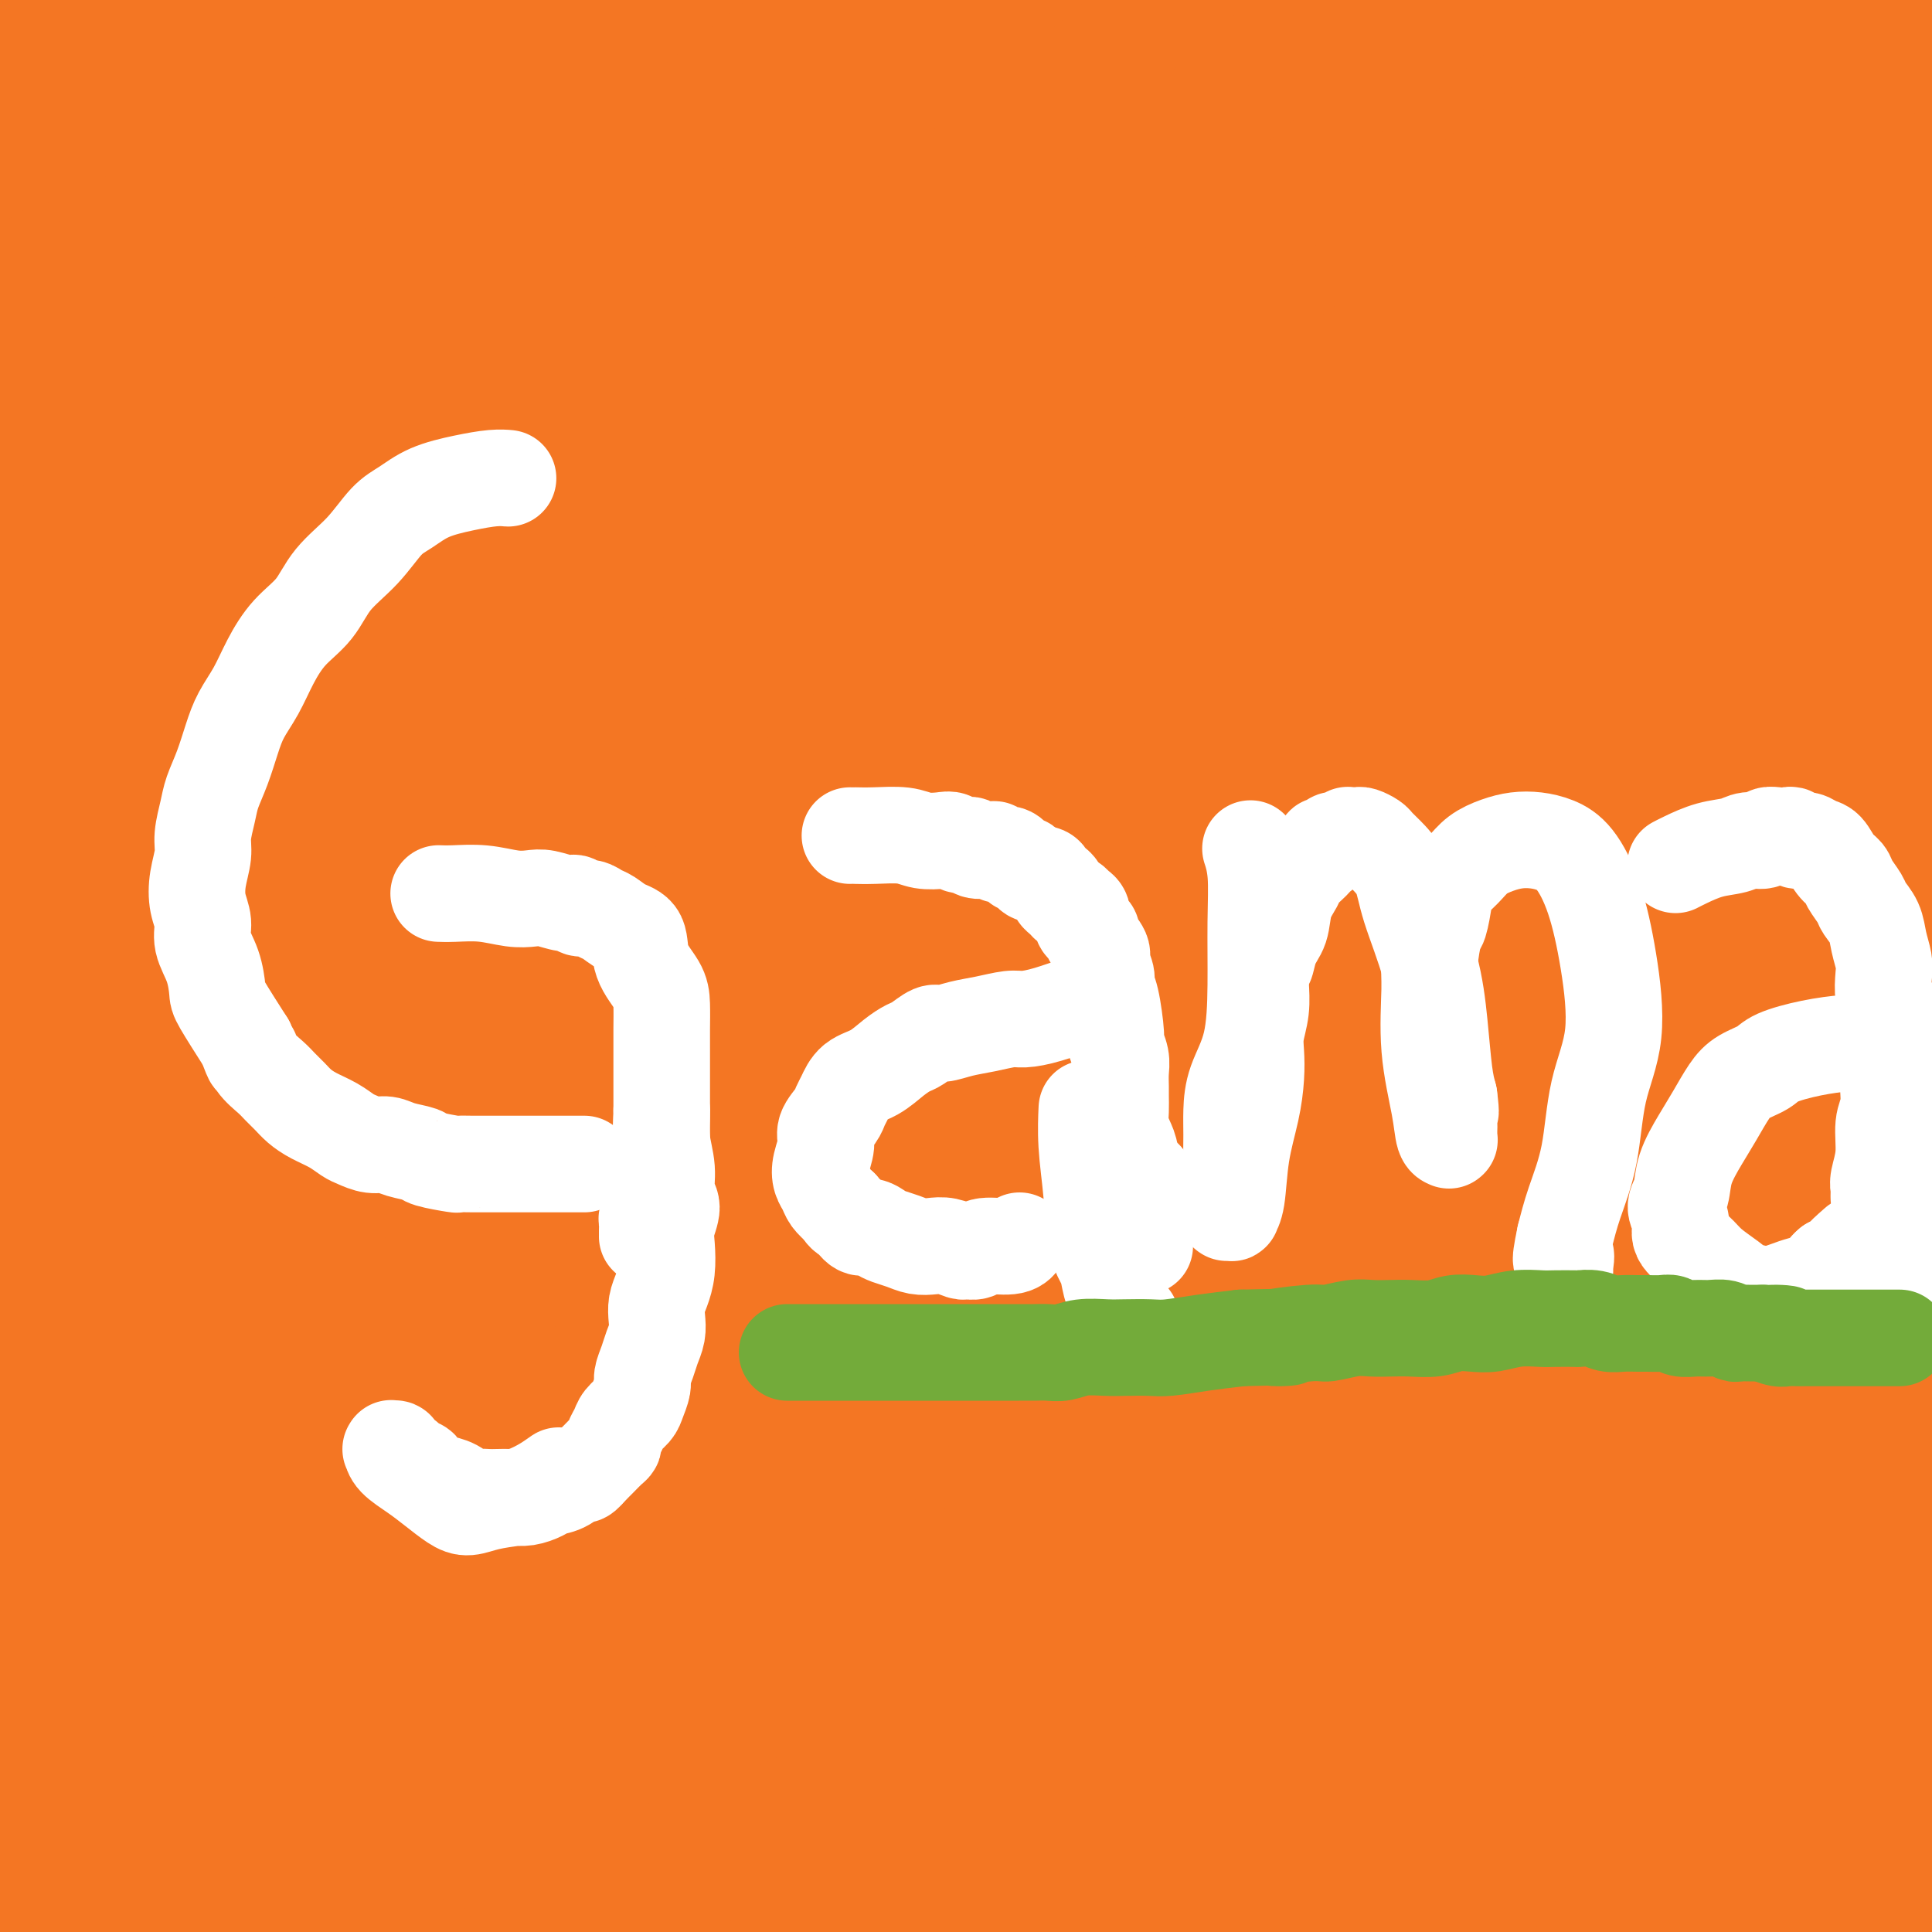<svg viewBox='0 0 400 400' version='1.1' xmlns='http://www.w3.org/2000/svg' xmlns:xlink='http://www.w3.org/1999/xlink'><rect x="0" y="0" width="400" height="400" fill="#333333" stroke="none"/><g fill='none' stroke='#F47623' stroke-width='28' stroke-linecap='round' stroke-linejoin='round'><path d='M103,237c-0.678,0.515 -1.356,1.030 -3,2c-1.644,0.970 -4.253,2.395 -7,4c-2.747,1.605 -5.632,3.389 -7,4c-1.368,0.611 -1.218,0.047 -1,0c0.218,-0.047 0.505,0.422 1,-1c0.495,-1.422 1.198,-4.733 4,-11c2.802,-6.267 7.705,-15.488 14,-27c6.295,-11.512 13.983,-25.313 22,-39c8.017,-13.687 16.362,-27.258 24,-39c7.638,-11.742 14.569,-21.654 20,-30c5.431,-8.346 9.361,-15.126 12,-19c2.639,-3.874 3.988,-4.842 3,-5c-0.988,-0.158 -4.312,0.494 -9,3c-4.688,2.506 -10.741,6.866 -19,14c-8.259,7.134 -18.725,17.043 -29,29c-10.275,11.957 -20.359,25.963 -31,41c-10.641,15.037 -21.839,31.105 -32,47c-10.161,15.895 -19.286,31.616 -27,45c-7.714,13.384 -14.019,24.430 -19,32c-4.981,7.570 -8.639,11.663 -11,14c-2.361,2.337 -3.426,2.917 -3,0c0.426,-2.917 2.343,-9.331 5,-19c2.657,-9.669 6.053,-22.592 12,-38c5.947,-15.408 14.445,-33.300 23,-51c8.555,-17.700 17.168,-35.207 26,-52c8.832,-16.793 17.883,-32.873 26,-47c8.117,-14.127 15.299,-26.302 22,-37c6.701,-10.698 12.919,-19.919 17,-28c4.081,-8.081 6.023,-15.023 7,-19c0.977,-3.977 0.988,-4.988 1,-6'/><path d='M144,4c-0.596,-3.043 -6.086,1.848 -12,7c-5.914,5.152 -12.251,10.565 -21,19c-8.749,8.435 -19.908,19.894 -30,32c-10.092,12.106 -19.116,24.860 -28,37c-8.884,12.140 -17.628,23.666 -25,34c-7.372,10.334 -13.374,19.476 -18,26c-4.626,6.524 -7.878,10.428 -10,13c-2.122,2.572 -3.115,3.810 -3,2c0.115,-1.810 1.336,-6.667 3,-13c1.664,-6.333 3.770,-14.142 8,-25c4.230,-10.858 10.586,-24.765 17,-38c6.414,-13.235 12.888,-25.797 19,-38c6.112,-12.203 11.862,-24.045 17,-34c5.138,-9.955 9.665,-18.021 13,-24c3.335,-5.979 5.479,-9.870 3,-10c-2.479,-0.130 -9.581,3.502 -17,8c-7.419,4.498 -15.155,9.862 -23,17c-7.845,7.138 -15.800,16.049 -23,24c-7.200,7.951 -13.645,14.942 -19,20c-5.355,5.058 -9.618,8.184 -12,10c-2.382,1.816 -2.882,2.322 -3,2c-0.118,-0.322 0.146,-1.471 1,-4c0.854,-2.529 2.299,-6.439 5,-12c2.701,-5.561 6.660,-12.775 11,-20c4.340,-7.225 9.062,-14.461 13,-21c3.938,-6.539 7.091,-12.382 10,-17c2.909,-4.618 5.574,-8.011 7,-10c1.426,-1.989 1.615,-2.574 2,-3c0.385,-0.426 0.967,-0.693 0,0c-0.967,0.693 -3.484,2.347 -6,4'/><path d='M23,-10c-3.411,2.447 -8.938,6.564 -15,11c-6.062,4.436 -12.660,9.190 -17,13c-4.340,3.810 -6.423,6.675 -8,8c-1.577,1.325 -2.649,1.108 -3,1c-0.351,-0.108 0.018,-0.109 0,0c-0.018,0.109 -0.423,0.328 0,-1c0.423,-1.328 1.673,-4.203 4,-8c2.327,-3.797 5.732,-8.518 10,-14c4.268,-5.482 9.398,-11.726 13,-16c3.602,-4.274 5.676,-6.578 7,-8c1.324,-1.422 1.898,-1.962 2,-2c0.102,-0.038 -0.267,0.425 0,0c0.267,-0.425 1.169,-1.739 -1,1c-2.169,2.739 -7.411,9.531 -10,13c-2.589,3.469 -2.525,3.615 -5,8c-2.475,4.385 -7.488,13.011 -11,20c-3.512,6.989 -5.522,12.343 -7,16c-1.478,3.657 -2.424,5.618 -3,7c-0.576,1.382 -0.783,2.186 0,2c0.783,-0.186 2.556,-1.360 6,-3c3.444,-1.640 8.558,-3.745 15,-8c6.442,-4.255 14.213,-10.659 22,-17c7.787,-6.341 15.590,-12.617 23,-19c7.410,-6.383 14.426,-12.872 21,-18c6.574,-5.128 12.707,-8.896 17,-11c4.293,-2.104 6.745,-2.543 8,-3c1.255,-0.457 1.311,-0.932 0,1c-1.311,1.932 -3.991,6.270 -8,12c-4.009,5.730 -9.349,12.850 -16,21c-6.651,8.150 -14.615,17.328 -22,26c-7.385,8.672 -14.193,16.836 -21,25'/><path d='M24,47c-13.790,17.083 -14.764,17.291 -18,21c-3.236,3.709 -8.734,10.920 -12,15c-3.266,4.080 -4.302,5.028 -5,6c-0.698,0.972 -1.060,1.967 -1,2c0.060,0.033 0.541,-0.896 3,-3c2.459,-2.104 6.894,-5.383 14,-11c7.106,-5.617 16.883,-13.570 27,-22c10.117,-8.430 20.576,-17.335 31,-25c10.424,-7.665 20.814,-14.089 30,-20c9.186,-5.911 17.170,-11.310 23,-15c5.830,-3.690 9.507,-5.673 12,-7c2.493,-1.327 3.804,-2.000 4,-2c0.196,-0.000 -0.721,0.673 0,0c0.721,-0.673 3.080,-2.690 -1,1c-4.080,3.690 -14.599,13.089 -20,18c-5.401,4.911 -5.683,5.336 -12,11c-6.317,5.664 -18.669,16.567 -30,27c-11.331,10.433 -21.641,20.397 -32,30c-10.359,9.603 -20.767,18.845 -30,27c-9.233,8.155 -17.292,15.224 -24,20c-6.708,4.776 -12.064,7.260 -15,9c-2.936,1.740 -3.452,2.734 -3,2c0.452,-0.734 1.870,-3.198 5,-8c3.130,-4.802 7.971,-11.942 15,-21c7.029,-9.058 16.248,-20.033 26,-31c9.752,-10.967 20.039,-21.925 30,-32c9.961,-10.075 19.597,-19.266 29,-28c9.403,-8.734 18.572,-17.011 27,-24c8.428,-6.989 16.115,-12.689 22,-17c5.885,-4.311 9.967,-7.232 12,-9c2.033,-1.768 2.016,-2.384 2,-3'/><path d='M133,-42c14.086,-12.041 3.299,-1.645 -3,4c-6.299,5.645 -8.112,6.538 -14,11c-5.888,4.462 -15.852,12.493 -26,21c-10.148,8.507 -20.481,17.491 -31,27c-10.519,9.509 -21.225,19.545 -31,29c-9.775,9.455 -18.618,18.331 -26,26c-7.382,7.669 -13.303,14.133 -17,18c-3.697,3.867 -5.172,5.139 -6,6c-0.828,0.861 -1.011,1.312 0,1c1.011,-0.312 3.215,-1.389 7,-4c3.785,-2.611 9.151,-6.758 19,-14c9.849,-7.242 24.179,-17.580 35,-26c10.821,-8.420 18.131,-14.923 40,-30c21.869,-15.077 58.297,-38.727 78,-51c19.703,-12.273 22.683,-13.168 27,-15c4.317,-1.832 9.973,-4.599 13,-6c3.027,-1.401 3.427,-1.435 2,0c-1.427,1.435 -4.680,4.340 -9,8c-4.320,3.660 -9.708,8.076 -17,14c-7.292,5.924 -16.490,13.355 -25,21c-8.510,7.645 -16.333,15.503 -25,24c-8.667,8.497 -18.178,17.634 -28,28c-9.822,10.366 -19.955,21.961 -30,34c-10.045,12.039 -20.004,24.522 -29,36c-8.996,11.478 -17.031,21.950 -24,31c-6.969,9.050 -12.873,16.676 -16,21c-3.127,4.324 -3.477,5.345 -4,6c-0.523,0.655 -1.218,0.946 0,0c1.218,-0.946 4.348,-3.127 9,-8c4.652,-4.873 10.826,-12.436 17,-20'/><path d='M19,150c8.753,-9.591 17.636,-19.570 28,-31c10.364,-11.430 22.211,-24.311 35,-37c12.789,-12.689 26.522,-25.185 40,-37c13.478,-11.815 26.702,-22.950 40,-33c13.298,-10.050 26.671,-19.016 38,-27c11.329,-7.984 20.614,-14.986 28,-20c7.386,-5.014 12.874,-8.041 16,-10c3.126,-1.959 3.892,-2.851 4,-3c0.108,-0.149 -0.440,0.447 -1,1c-0.560,0.553 -1.131,1.065 -4,4c-2.869,2.935 -8.035,8.294 -16,16c-7.965,7.706 -18.729,17.759 -31,29c-12.271,11.241 -26.051,23.671 -38,34c-11.949,10.329 -22.069,18.559 -42,37c-19.931,18.441 -49.673,47.094 -64,61c-14.327,13.906 -13.238,13.064 -21,22c-7.762,8.936 -24.376,27.650 -37,43c-12.624,15.350 -21.259,27.335 -29,38c-7.741,10.665 -14.589,20.011 -19,26c-4.411,5.989 -6.385,8.623 -7,10c-0.615,1.377 0.130,1.497 3,-2c2.870,-3.497 7.865,-10.611 15,-20c7.135,-9.389 16.410,-21.054 27,-35c10.590,-13.946 22.493,-30.172 36,-46c13.507,-15.828 28.616,-31.256 44,-47c15.384,-15.744 31.042,-31.802 47,-47c15.958,-15.198 32.215,-29.537 48,-43c15.785,-13.463 31.097,-26.052 45,-37c13.903,-10.948 26.397,-20.255 37,-28c10.603,-7.745 19.315,-13.927 25,-18c5.685,-4.073 8.342,-6.036 11,-8'/><path d='M277,-58c11.882,-8.806 5.086,-3.820 1,-1c-4.086,2.820 -5.464,3.474 -9,6c-3.536,2.526 -9.232,6.923 -18,14c-8.768,7.077 -20.610,16.834 -33,28c-12.390,11.166 -25.328,23.739 -40,38c-14.672,14.261 -31.077,30.209 -47,47c-15.923,16.791 -31.363,34.426 -46,52c-14.637,17.574 -28.470,35.086 -41,51c-12.530,15.914 -23.758,30.230 -33,43c-9.242,12.770 -16.498,23.993 -22,32c-5.502,8.007 -9.252,12.796 -12,16c-2.748,3.204 -4.496,4.823 -3,2c1.496,-2.823 6.235,-10.087 9,-15c2.765,-4.913 3.555,-7.476 20,-30c16.445,-22.524 48.546,-65.010 70,-91c21.454,-25.990 32.263,-35.484 47,-49c14.737,-13.516 33.403,-31.055 50,-46c16.597,-14.945 31.123,-27.297 45,-38c13.877,-10.703 27.103,-19.757 38,-26c10.897,-6.243 19.465,-9.675 25,-12c5.535,-2.325 8.037,-3.543 8,-2c-0.037,1.543 -2.614,5.846 -7,12c-4.386,6.154 -10.580,14.160 -20,24c-9.420,9.840 -22.065,21.515 -36,34c-13.935,12.485 -29.161,25.781 -45,40c-15.839,14.219 -32.291,29.363 -49,45c-16.709,15.637 -33.675,31.769 -50,48c-16.325,16.231 -32.011,32.562 -47,49c-14.989,16.438 -29.283,32.982 -41,47c-11.717,14.018 -20.859,25.509 -30,37'/><path d='M-39,297c-14.515,17.497 -15.302,19.239 -17,22c-1.698,2.761 -4.306,6.542 -4,6c0.306,-0.542 3.527,-5.405 9,-12c5.473,-6.595 13.197,-14.921 23,-27c9.803,-12.079 21.686,-27.911 35,-45c13.314,-17.089 28.059,-35.437 44,-54c15.941,-18.563 33.077,-37.343 51,-56c17.923,-18.657 36.634,-37.191 55,-54c18.366,-16.809 36.386,-31.894 53,-46c16.614,-14.106 31.821,-27.232 46,-38c14.179,-10.768 27.329,-19.179 37,-26c9.671,-6.821 15.863,-12.053 21,-16c5.137,-3.947 9.220,-6.608 6,-4c-3.220,2.608 -13.742,10.487 -19,14c-5.258,3.513 -5.254,2.661 -13,9c-7.746,6.339 -23.244,19.871 -39,34c-15.756,14.129 -31.770,28.857 -49,46c-17.230,17.143 -35.677,36.702 -54,57c-18.323,20.298 -36.521,41.337 -54,63c-17.479,21.663 -34.239,43.950 -49,64c-14.761,20.050 -27.523,37.861 -38,53c-10.477,15.139 -18.671,27.605 -24,36c-5.329,8.395 -7.795,12.717 -9,15c-1.205,2.283 -1.148,2.526 2,-1c3.148,-3.526 9.388,-10.820 18,-21c8.612,-10.180 19.595,-23.245 32,-39c12.405,-15.755 26.230,-34.200 41,-53c14.770,-18.800 30.485,-37.957 47,-57c16.515,-19.043 33.831,-37.973 51,-56c17.169,-18.027 34.191,-35.151 50,-50c15.809,-14.849 30.404,-27.425 45,-40'/><path d='M258,21c13.494,-11.923 24.729,-21.731 34,-30c9.271,-8.269 16.576,-15.000 21,-19c4.424,-4.000 5.965,-5.269 6,-5c0.035,0.269 -1.437,2.074 -6,6c-4.563,3.926 -12.218,9.971 -23,19c-10.782,9.029 -24.691,21.041 -40,35c-15.309,13.959 -32.018,29.864 -50,48c-17.982,18.136 -37.235,38.503 -57,60c-19.765,21.497 -40.041,44.123 -59,67c-18.959,22.877 -36.602,46.004 -53,68c-16.398,21.996 -31.551,42.859 -44,61c-12.449,18.141 -22.193,33.559 -30,46c-7.807,12.441 -13.676,21.904 -15,25c-1.324,3.096 1.899,-0.175 4,-2c2.101,-1.825 3.081,-2.205 8,-9c4.919,-6.795 13.778,-20.007 24,-35c10.222,-14.993 21.806,-31.767 35,-50c13.194,-18.233 27.998,-37.924 44,-58c16.002,-20.076 33.200,-40.535 51,-61c17.800,-20.465 36.200,-40.935 55,-60c18.800,-19.065 37.999,-36.724 56,-53c18.001,-16.276 34.803,-31.170 50,-44c15.197,-12.830 28.790,-23.597 41,-33c12.210,-9.403 23.038,-17.443 32,-24c8.962,-6.557 16.058,-11.632 21,-15c4.942,-3.368 7.730,-5.029 10,-6c2.270,-0.971 4.023,-1.252 3,0c-1.023,1.252 -4.821,4.037 -10,8c-5.179,3.963 -11.741,9.106 -21,16c-9.259,6.894 -21.217,15.541 -34,25c-12.783,9.459 -26.392,19.729 -40,30'/><path d='M271,31c-23.778,18.334 -30.723,24.670 -43,35c-12.277,10.330 -29.887,24.654 -46,39c-16.113,14.346 -30.729,28.714 -46,44c-15.271,15.286 -31.198,31.489 -46,48c-14.802,16.511 -28.480,33.329 -41,50c-12.520,16.671 -23.881,33.194 -33,48c-9.119,14.806 -15.996,27.895 -22,39c-6.004,11.105 -11.137,20.225 -14,26c-2.863,5.775 -3.458,8.205 -3,9c0.458,0.795 1.970,-0.045 5,-3c3.030,-2.955 7.579,-8.026 16,-18c8.421,-9.974 20.714,-24.851 29,-36c8.286,-11.149 12.564,-18.571 34,-47c21.436,-28.429 60.031,-77.864 84,-107c23.969,-29.136 33.313,-37.971 46,-51c12.687,-13.029 28.718,-30.252 43,-45c14.282,-14.748 26.817,-27.020 38,-38c11.183,-10.980 21.016,-20.668 30,-29c8.984,-8.332 17.121,-15.308 24,-21c6.879,-5.692 12.501,-10.101 16,-13c3.499,-2.899 4.875,-4.287 6,-5c1.125,-0.713 1.998,-0.752 1,1c-0.998,1.752 -3.866,5.294 -9,11c-5.134,5.706 -12.532,13.576 -23,24c-10.468,10.424 -24.005,23.401 -39,38c-14.995,14.599 -31.449,30.821 -50,49c-18.551,18.179 -39.199,38.316 -60,60c-20.801,21.684 -41.754,44.915 -62,68c-20.246,23.085 -39.785,46.024 -57,67c-17.215,20.976 -32.108,39.988 -47,59'/><path d='M2,333c-23.082,28.608 -28.787,37.127 -36,47c-7.213,9.873 -15.935,21.100 -21,28c-5.065,6.900 -6.474,9.471 -6,9c0.474,-0.471 2.832,-3.986 7,-10c4.168,-6.014 10.146,-14.527 18,-26c7.854,-11.473 17.583,-25.906 29,-42c11.417,-16.094 24.521,-33.848 39,-52c14.479,-18.152 30.333,-36.703 47,-55c16.667,-18.297 34.145,-36.342 52,-54c17.855,-17.658 36.086,-34.931 54,-51c17.914,-16.069 35.513,-30.936 52,-45c16.487,-14.064 31.864,-27.326 45,-38c13.136,-10.674 24.033,-18.760 36,-29c11.967,-10.240 25.006,-22.634 31,-28c5.994,-5.366 4.943,-3.704 5,-4c0.057,-0.296 1.221,-2.549 1,-3c-0.221,-0.451 -1.829,0.902 -5,3c-3.171,2.098 -7.906,4.941 -16,10c-8.094,5.059 -19.545,12.332 -31,21c-11.455,8.668 -22.912,18.730 -36,30c-13.088,11.270 -27.807,23.747 -43,38c-15.193,14.253 -30.861,30.284 -47,47c-16.139,16.716 -32.750,34.119 -49,52c-16.250,17.881 -32.139,36.240 -47,54c-14.861,17.760 -28.693,34.922 -41,50c-12.307,15.078 -23.091,28.071 -32,39c-8.909,10.929 -15.945,19.793 -21,26c-5.055,6.207 -8.128,9.756 -10,11c-1.872,1.244 -2.542,0.181 -1,-3c1.542,-3.181 5.298,-8.480 11,-17c5.702,-8.520 13.351,-20.260 21,-32'/><path d='M8,309c10.326,-15.157 20.640,-27.048 33,-41c12.360,-13.952 26.766,-29.965 42,-46c15.234,-16.035 31.298,-32.091 48,-48c16.702,-15.909 34.043,-31.672 52,-47c17.957,-15.328 36.529,-30.222 54,-44c17.471,-13.778 33.841,-26.441 49,-38c15.159,-11.559 29.105,-22.013 41,-31c11.895,-8.987 21.737,-16.508 30,-23c8.263,-6.492 14.947,-11.956 19,-15c4.053,-3.044 5.476,-3.669 6,-4c0.524,-0.331 0.147,-0.368 -3,2c-3.147,2.368 -9.066,7.140 -15,11c-5.934,3.860 -11.883,6.807 -30,22c-18.117,15.193 -48.403,42.631 -63,56c-14.597,13.369 -13.504,12.667 -24,23c-10.496,10.333 -32.579,31.699 -52,52c-19.421,20.301 -36.180,39.537 -53,59c-16.820,19.463 -33.702,39.154 -49,58c-15.298,18.846 -29.014,36.848 -41,53c-11.986,16.152 -22.243,30.453 -31,42c-8.757,11.547 -16.013,20.341 -21,26c-4.987,5.659 -7.706,8.183 -9,8c-1.294,-0.183 -1.164,-3.075 1,-9c2.164,-5.925 6.363,-14.885 13,-27c6.637,-12.115 15.711,-27.386 26,-43c10.289,-15.614 21.794,-31.572 35,-48c13.206,-16.428 28.113,-33.325 44,-50c15.887,-16.675 32.753,-33.130 50,-49c17.247,-15.870 34.874,-31.157 53,-46c18.126,-14.843 36.750,-29.241 54,-42c17.250,-12.759 33.125,-23.880 49,-35'/><path d='M316,35c23.292,-17.234 30.021,-21.821 39,-28c8.979,-6.179 20.208,-13.952 27,-19c6.792,-5.048 9.145,-7.370 11,-9c1.855,-1.630 3.210,-2.567 2,-2c-1.210,0.567 -4.985,2.639 -10,6c-5.015,3.361 -11.270,8.010 -21,15c-9.730,6.990 -22.934,16.322 -37,27c-14.066,10.678 -28.993,22.703 -45,36c-16.007,13.297 -33.095,27.867 -51,44c-17.905,16.133 -36.628,33.829 -55,52c-18.372,18.171 -36.393,36.816 -54,56c-17.607,19.184 -34.800,38.907 -51,58c-16.200,19.093 -31.406,37.557 -44,53c-12.594,15.443 -22.577,27.866 -37,46c-14.423,18.134 -33.288,41.978 -42,53c-8.712,11.022 -7.273,9.223 -10,12c-2.727,2.777 -9.621,10.129 -13,14c-3.379,3.871 -3.241,4.261 -2,2c1.241,-2.261 3.587,-7.172 8,-14c4.413,-6.828 10.894,-15.572 19,-27c8.106,-11.428 17.839,-25.539 29,-40c11.161,-14.461 23.751,-29.271 37,-45c13.249,-15.729 27.156,-32.378 42,-49c14.844,-16.622 30.626,-33.217 47,-50c16.374,-16.783 33.340,-33.755 50,-50c16.660,-16.245 33.015,-31.763 50,-47c16.985,-15.237 34.601,-30.193 51,-44c16.399,-13.807 31.581,-26.464 46,-38c14.419,-11.536 28.074,-21.952 40,-31c11.926,-9.048 22.122,-16.728 31,-23c8.878,-6.272 16.439,-11.136 24,-16'/><path d='M397,-23c24.452,-18.167 15.084,-9.586 13,-7c-2.084,2.586 3.118,-0.825 4,-1c0.882,-0.175 -2.554,2.886 -6,7c-3.446,4.114 -6.902,9.281 -14,17c-7.098,7.719 -17.839,17.988 -30,29c-12.161,11.012 -25.743,22.765 -41,36c-15.257,13.235 -32.190,27.951 -49,44c-16.810,16.049 -33.496,33.431 -51,51c-17.504,17.569 -35.827,35.324 -53,53c-17.173,17.676 -33.196,35.274 -48,52c-14.804,16.726 -28.387,32.580 -42,48c-13.613,15.420 -27.255,30.405 -38,43c-10.745,12.595 -18.593,22.798 -28,35c-9.407,12.202 -20.375,26.403 -25,32c-4.625,5.597 -2.908,2.592 0,-1c2.908,-3.592 7.008,-7.769 13,-15c5.992,-7.231 13.875,-17.515 24,-30c10.125,-12.485 22.492,-27.171 36,-43c13.508,-15.829 28.157,-32.800 44,-50c15.843,-17.200 32.880,-34.630 50,-52c17.120,-17.370 34.323,-34.679 52,-51c17.677,-16.321 35.828,-31.654 53,-46c17.172,-14.346 33.366,-27.706 49,-40c15.634,-12.294 30.709,-23.523 43,-33c12.291,-9.477 21.797,-17.203 30,-23c8.203,-5.797 15.104,-9.667 19,-12c3.896,-2.333 4.786,-3.131 5,-3c0.214,0.131 -0.250,1.189 -3,4c-2.750,2.811 -7.786,7.375 -16,14c-8.214,6.625 -19.607,15.313 -31,24'/><path d='M357,59c-15.461,11.896 -29.114,20.637 -45,32c-15.886,11.363 -34.004,25.348 -53,41c-18.996,15.652 -38.868,32.971 -59,51c-20.132,18.029 -40.524,36.767 -60,56c-19.476,19.233 -38.037,38.961 -56,58c-17.963,19.039 -35.328,37.388 -51,55c-15.672,17.612 -29.651,34.487 -42,50c-12.349,15.513 -23.069,29.663 -32,41c-8.931,11.337 -16.073,19.859 -21,26c-4.927,6.141 -7.638,9.901 -9,11c-1.362,1.099 -1.374,-0.463 1,-5c2.374,-4.537 7.134,-12.048 14,-23c6.866,-10.952 15.837,-25.343 26,-41c10.163,-15.657 21.519,-32.579 35,-51c13.481,-18.421 29.088,-38.341 45,-58c15.912,-19.659 32.128,-39.059 49,-58c16.872,-18.941 34.401,-37.425 52,-55c17.599,-17.575 35.267,-34.241 53,-50c17.733,-15.759 35.531,-30.611 53,-44c17.469,-13.389 34.609,-25.317 50,-36c15.391,-10.683 29.033,-20.123 41,-28c11.967,-7.877 22.258,-14.190 30,-19c7.742,-4.810 12.935,-8.115 16,-10c3.065,-1.885 4.003,-2.349 4,-2c-0.003,0.349 -0.946,1.509 -4,4c-3.054,2.491 -8.220,6.311 -17,13c-8.780,6.689 -21.173,16.245 -36,27c-14.827,10.755 -32.088,22.707 -50,37c-17.912,14.293 -36.476,30.925 -56,48c-19.524,17.075 -40.007,34.593 -59,52c-18.993,17.407 -36.497,34.704 -54,52'/><path d='M122,233c-16.888,16.758 -32.108,32.652 -46,48c-13.892,15.348 -26.457,30.150 -37,44c-10.543,13.850 -19.063,26.748 -26,38c-6.937,11.252 -12.291,20.857 -15,28c-2.709,7.143 -2.772,11.824 -3,15c-0.228,3.176 -0.619,4.848 2,4c2.619,-0.848 8.250,-4.215 15,-9c6.750,-4.785 14.620,-10.986 25,-21c10.380,-10.014 23.270,-23.840 37,-39c13.730,-15.160 28.298,-31.653 45,-50c16.702,-18.347 35.536,-38.547 56,-59c20.464,-20.453 42.558,-41.160 63,-60c20.442,-18.840 39.232,-35.813 66,-58c26.768,-22.187 61.514,-49.589 83,-66c21.486,-16.411 29.710,-21.832 33,-24c3.290,-2.168 1.645,-1.084 0,0'/><path d='M319,220c0.046,-0.042 0.092,-0.084 0,0c-0.092,0.084 -0.323,0.296 0,0c0.323,-0.296 1.201,-1.098 0,0c-1.201,1.098 -4.482,4.097 -9,8c-4.518,3.903 -10.275,8.709 -17,14c-6.725,5.291 -14.420,11.068 -22,17c-7.580,5.932 -15.045,12.020 -24,19c-8.955,6.980 -19.399,14.853 -30,24c-10.601,9.147 -21.358,19.569 -32,30c-10.642,10.431 -21.168,20.873 -31,31c-9.832,10.127 -18.968,19.941 -27,28c-8.032,8.059 -14.958,14.364 -20,19c-5.042,4.636 -8.199,7.602 -10,9c-1.801,1.398 -2.244,1.226 -2,1c0.244,-0.226 1.176,-0.508 3,-3c1.824,-2.492 4.541,-7.195 10,-15c5.459,-7.805 13.659,-18.711 23,-30c9.341,-11.289 19.822,-22.960 31,-35c11.178,-12.040 23.054,-24.449 34,-36c10.946,-11.551 20.964,-22.245 31,-32c10.036,-9.755 20.091,-18.571 30,-27c9.909,-8.429 19.673,-16.473 29,-24c9.327,-7.527 18.218,-14.538 26,-21c7.782,-6.462 14.454,-12.374 19,-17c4.546,-4.626 6.964,-7.966 8,-10c1.036,-2.034 0.690,-2.762 -3,-2c-3.690,0.762 -10.724,3.013 -21,7c-10.276,3.987 -23.793,9.711 -39,19c-15.207,9.289 -32.103,22.145 -49,35'/><path d='M227,229c-17.082,13.059 -35.286,28.208 -52,44c-16.714,15.792 -31.939,32.227 -46,48c-14.061,15.773 -26.959,30.883 -38,44c-11.041,13.117 -20.225,24.240 -28,33c-7.775,8.760 -14.140,15.156 -18,19c-3.860,3.844 -5.213,5.137 -6,6c-0.787,0.863 -1.006,1.296 0,0c1.006,-1.296 3.239,-4.320 7,-9c3.761,-4.680 9.051,-11.016 17,-20c7.949,-8.984 18.558,-20.616 31,-33c12.442,-12.384 26.716,-25.519 42,-39c15.284,-13.481 31.578,-27.308 48,-40c16.422,-12.692 32.973,-24.251 47,-34c14.027,-9.749 25.531,-17.689 37,-26c11.469,-8.311 22.902,-16.993 28,-21c5.098,-4.007 3.861,-3.339 1,-3c-2.861,0.339 -7.347,0.351 -15,2c-7.653,1.649 -18.475,4.937 -32,12c-13.525,7.063 -29.755,17.903 -46,31c-16.245,13.097 -32.504,28.452 -48,45c-15.496,16.548 -30.227,34.288 -43,51c-12.773,16.712 -23.588,32.395 -32,46c-8.412,13.605 -14.420,25.133 -19,33c-4.580,7.867 -7.733,12.072 -9,14c-1.267,1.928 -0.647,1.578 2,-1c2.647,-2.578 7.320,-7.385 14,-15c6.680,-7.615 15.367,-18.038 26,-30c10.633,-11.962 23.211,-25.464 38,-40c14.789,-14.536 31.789,-30.106 48,-44c16.211,-13.894 31.632,-26.113 44,-36c12.368,-9.887 21.684,-17.444 31,-25'/><path d='M256,241c22.473,-18.682 17.157,-12.887 15,-12c-2.157,0.887 -1.153,-3.133 -5,-3c-3.847,0.133 -12.544,4.421 -24,10c-11.456,5.579 -25.673,12.450 -40,22c-14.327,9.550 -28.766,21.780 -43,35c-14.234,13.220 -28.263,27.431 -41,41c-12.737,13.569 -24.183,26.496 -34,38c-9.817,11.504 -18.006,21.585 -24,29c-5.994,7.415 -9.792,12.164 -12,15c-2.208,2.836 -2.827,3.760 -1,2c1.827,-1.760 6.100,-6.203 13,-13c6.900,-6.797 16.427,-15.948 25,-25c8.573,-9.052 16.192,-18.005 39,-38c22.808,-19.995 60.804,-51.033 80,-67c19.196,-15.967 19.592,-16.863 21,-19c1.408,-2.137 3.829,-5.516 1,-6c-2.829,-0.484 -10.909,1.925 -21,6c-10.091,4.075 -22.192,9.814 -36,18c-13.808,8.186 -29.323,18.819 -44,30c-14.677,11.181 -28.515,22.909 -41,34c-12.485,11.091 -23.617,21.544 -33,31c-9.383,9.456 -17.017,17.916 -22,24c-4.983,6.084 -7.314,9.794 -9,12c-1.686,2.206 -2.728,2.910 -1,1c1.728,-1.910 6.227,-6.434 12,-12c5.773,-5.566 12.820,-12.174 22,-21c9.180,-8.826 20.491,-19.871 33,-31c12.509,-11.129 26.214,-22.342 41,-34c14.786,-11.658 30.653,-23.759 46,-35c15.347,-11.241 30.173,-21.620 45,-32'/><path d='M218,241c21.241,-15.219 28.843,-19.768 39,-27c10.157,-7.232 22.867,-17.148 33,-25c10.133,-7.852 17.687,-13.640 25,-20c7.313,-6.360 14.383,-13.291 20,-19c5.617,-5.709 9.779,-10.196 14,-15c4.221,-4.804 8.500,-9.925 11,-13c2.500,-3.075 3.220,-4.103 4,-5c0.780,-0.897 1.621,-1.663 0,-1c-1.621,0.663 -5.705,2.755 -12,6c-6.295,3.245 -14.800,7.643 -25,15c-10.200,7.357 -22.094,17.672 -34,29c-11.906,11.328 -23.823,23.670 -34,35c-10.177,11.330 -18.614,21.647 -28,36c-9.386,14.353 -19.721,32.742 -23,40c-3.279,7.258 0.499,3.385 5,-1c4.501,-4.385 9.723,-9.281 17,-16c7.277,-6.719 16.607,-15.259 26,-25c9.393,-9.741 18.849,-20.682 29,-31c10.151,-10.318 20.996,-20.012 31,-30c10.004,-9.988 19.165,-20.269 28,-29c8.835,-8.731 17.342,-15.914 25,-23c7.658,-7.086 14.466,-14.077 20,-20c5.534,-5.923 9.795,-10.777 13,-15c3.205,-4.223 5.353,-7.815 7,-10c1.647,-2.185 2.791,-2.962 1,-3c-1.791,-0.038 -6.519,0.664 -13,2c-6.481,1.336 -14.717,3.307 -25,8c-10.283,4.693 -22.615,12.110 -35,20c-12.385,7.890 -24.824,16.254 -36,25c-11.176,8.746 -21.088,17.873 -31,27'/><path d='M270,156c-15.398,12.976 -20.394,19.418 -27,28c-6.606,8.582 -14.822,19.306 -22,29c-7.178,9.694 -13.317,18.359 -18,26c-4.683,7.641 -7.911,14.259 -10,18c-2.089,3.741 -3.038,4.604 -3,5c0.038,0.396 1.064,0.325 4,-2c2.936,-2.325 7.782,-6.903 14,-13c6.218,-6.097 13.808,-13.712 22,-22c8.192,-8.288 16.986,-17.248 27,-27c10.014,-9.752 21.249,-20.297 33,-30c11.751,-9.703 24.019,-18.566 35,-27c10.981,-8.434 20.676,-16.440 31,-24c10.324,-7.560 21.276,-14.675 26,-18c4.724,-3.325 3.221,-2.858 3,-3c-0.221,-0.142 0.839,-0.891 0,-1c-0.839,-0.109 -3.579,0.422 -8,2c-4.421,1.578 -10.525,4.203 -20,9c-9.475,4.797 -22.322,11.768 -35,21c-12.678,9.232 -25.187,20.727 -37,33c-11.813,12.273 -22.928,25.325 -32,38c-9.072,12.675 -16.100,24.972 -21,36c-4.900,11.028 -7.672,20.788 -9,28c-1.328,7.212 -1.212,11.877 1,14c2.212,2.123 6.520,1.704 12,-1c5.480,-2.704 12.134,-7.693 20,-15c7.866,-7.307 16.946,-16.934 27,-28c10.054,-11.066 21.084,-23.573 32,-37c10.916,-13.427 21.720,-27.774 32,-41c10.280,-13.226 20.037,-25.330 28,-36c7.963,-10.670 14.132,-19.906 18,-27c3.868,-7.094 5.434,-12.047 7,-17'/><path d='M400,74c3.675,-8.332 0.361,-7.162 -2,-7c-2.361,0.162 -3.770,-0.684 -7,0c-3.230,0.684 -8.281,2.897 -14,8c-5.719,5.103 -12.106,13.094 -18,23c-5.894,9.906 -11.296,21.726 -16,35c-4.704,13.274 -8.709,28.002 -12,44c-3.291,15.998 -5.869,33.265 -7,50c-1.131,16.735 -0.817,32.938 0,46c0.817,13.062 2.137,22.984 3,29c0.863,6.016 1.269,8.127 2,9c0.731,0.873 1.786,0.507 3,-2c1.214,-2.507 2.587,-7.154 5,-15c2.413,-7.846 5.867,-18.889 8,-29c2.133,-10.111 2.946,-19.290 6,-41c3.054,-21.710 8.349,-55.951 11,-72c2.651,-16.049 2.658,-13.908 4,-22c1.342,-8.092 4.019,-26.419 6,-39c1.981,-12.581 3.268,-19.415 4,-25c0.732,-5.585 0.911,-9.920 1,-12c0.089,-2.080 0.089,-1.904 0,-2c-0.089,-0.096 -0.265,-0.465 0,1c0.265,1.465 0.972,4.766 1,11c0.028,6.234 -0.624,15.403 -2,28c-1.376,12.597 -3.475,28.621 -5,46c-1.525,17.379 -2.475,36.113 -3,54c-0.525,17.887 -0.625,34.928 0,49c0.625,14.072 1.974,25.174 3,34c1.026,8.826 1.729,15.376 2,19c0.271,3.624 0.112,4.322 0,5c-0.112,0.678 -0.175,1.337 0,-1c0.175,-2.337 0.587,-7.668 1,-13'/><path d='M374,285c0.706,-7.026 1.973,-17.591 3,-30c1.027,-12.409 1.816,-26.663 3,-41c1.184,-14.337 2.763,-28.758 4,-42c1.237,-13.242 2.132,-25.305 2,-35c-0.132,-9.695 -1.289,-17.020 -2,-21c-0.711,-3.980 -0.974,-4.614 -1,-5c-0.026,-0.386 0.185,-0.526 0,0c-0.185,0.526 -0.765,1.716 -2,5c-1.235,3.284 -3.125,8.663 -5,18c-1.875,9.337 -3.736,22.634 -5,36c-1.264,13.366 -1.932,26.802 -2,40c-0.068,13.198 0.464,26.157 1,38c0.536,11.843 1.076,22.571 2,31c0.924,8.429 2.232,14.558 4,23c1.768,8.442 3.997,19.198 5,24c1.003,4.802 0.782,3.649 1,4c0.218,0.351 0.875,2.207 1,3c0.125,0.793 -0.283,0.523 0,-1c0.283,-1.523 1.257,-4.301 2,-10c0.743,-5.699 1.255,-14.320 2,-25c0.745,-10.680 1.722,-23.420 2,-36c0.278,-12.580 -0.143,-25.002 -1,-37c-0.857,-11.998 -2.149,-23.574 -4,-33c-1.851,-9.426 -4.262,-16.703 -6,-21c-1.738,-4.297 -2.805,-5.612 -5,-4c-2.195,1.612 -5.519,6.153 -9,13c-3.481,6.847 -7.118,16.000 -11,28c-3.882,12.000 -8.010,26.845 -11,42c-2.990,15.155 -4.844,30.619 -6,45c-1.156,14.381 -1.616,27.680 -2,38c-0.384,10.320 -0.692,17.660 -1,25'/><path d='M333,357c-1.397,19.665 -0.390,14.829 0,14c0.390,-0.829 0.164,2.350 0,3c-0.164,0.650 -0.264,-1.230 0,-6c0.264,-4.770 0.893,-12.431 1,-17c0.107,-4.569 -0.308,-6.045 0,-13c0.308,-6.955 1.341,-19.389 2,-30c0.659,-10.611 0.946,-19.397 -2,-23c-2.946,-3.603 -9.125,-2.021 -16,-1c-6.875,1.021 -14.444,1.483 -23,3c-8.556,1.517 -18.097,4.090 -27,7c-8.903,2.910 -17.168,6.158 -25,11c-7.832,4.842 -15.232,11.277 -22,18c-6.768,6.723 -12.905,13.735 -18,24c-5.095,10.265 -9.148,23.782 -11,30c-1.852,6.218 -1.503,5.137 0,6c1.503,0.863 4.161,3.668 8,3c3.839,-0.668 8.860,-4.811 16,-10c7.140,-5.189 16.400,-11.425 26,-19c9.600,-7.575 19.541,-16.491 30,-26c10.459,-9.509 21.437,-19.612 31,-29c9.563,-9.388 17.712,-18.060 24,-26c6.288,-7.940 10.714,-15.149 13,-20c2.286,-4.851 2.431,-7.343 -1,-9c-3.431,-1.657 -10.438,-2.480 -20,-1c-9.562,1.480 -21.679,5.263 -35,12c-13.321,6.737 -27.847,16.428 -42,27c-14.153,10.572 -27.933,22.023 -40,33c-12.067,10.977 -22.420,21.478 -31,30c-8.580,8.522 -15.387,15.064 -20,21c-4.613,5.936 -7.032,11.268 -8,15c-0.968,3.732 -0.484,5.866 0,8'/><path d='M143,392c1.179,2.047 4.125,3.165 9,3c4.875,-0.165 11.679,-1.613 20,-5c8.321,-3.387 18.158,-8.714 29,-15c10.842,-6.286 22.689,-13.532 34,-21c11.311,-7.468 22.086,-15.158 32,-22c9.914,-6.842 18.966,-12.838 26,-18c7.034,-5.162 12.049,-9.491 15,-13c2.951,-3.509 3.837,-6.197 1,-8c-2.837,-1.803 -9.396,-2.722 -18,-2c-8.604,0.722 -19.253,3.086 -31,7c-11.747,3.914 -24.591,9.380 -37,16c-12.409,6.620 -24.381,14.394 -34,21c-9.619,6.606 -16.885,12.044 -26,20c-9.115,7.956 -20.079,18.430 -25,23c-4.921,4.570 -3.800,3.237 -4,4c-0.200,0.763 -1.722,3.624 0,5c1.722,1.376 6.688,1.268 13,1c6.312,-0.268 13.970,-0.698 23,-3c9.030,-2.302 19.434,-6.478 30,-11c10.566,-4.522 21.295,-9.389 32,-14c10.705,-4.611 21.385,-8.965 30,-13c8.615,-4.035 15.163,-7.750 20,-10c4.837,-2.250 7.963,-3.033 9,-4c1.037,-0.967 -0.015,-2.116 -3,-4c-2.985,-1.884 -7.902,-4.502 -15,-7c-7.098,-2.498 -16.376,-4.876 -27,-5c-10.624,-0.124 -22.593,2.005 -34,5c-11.407,2.995 -22.254,6.854 -33,12c-10.746,5.146 -21.393,11.578 -31,18c-9.607,6.422 -18.173,12.835 -24,18c-5.827,5.165 -8.913,9.083 -12,13'/><path d='M112,383c-6.270,5.841 -3.945,4.942 -1,5c2.945,0.058 6.509,1.073 12,1c5.491,-0.073 12.908,-1.233 22,-4c9.092,-2.767 19.859,-7.141 31,-13c11.141,-5.859 22.657,-13.201 35,-21c12.343,-7.799 25.513,-16.053 38,-24c12.487,-7.947 24.292,-15.585 35,-23c10.708,-7.415 20.319,-14.606 27,-21c6.681,-6.394 10.431,-11.990 12,-16c1.569,-4.010 0.956,-6.433 -3,-7c-3.956,-0.567 -11.253,0.721 -20,4c-8.747,3.279 -18.942,8.549 -29,16c-10.058,7.451 -19.980,17.083 -30,28c-10.020,10.917 -20.139,23.117 -29,34c-8.861,10.883 -16.466,20.447 -24,31c-7.534,10.553 -14.998,22.094 -18,27c-3.002,4.906 -1.543,3.176 -1,3c0.543,-0.176 0.168,1.201 5,-2c4.832,-3.201 14.870,-10.982 19,-14c4.130,-3.018 2.352,-1.274 15,-12c12.648,-10.726 39.722,-33.921 58,-49c18.278,-15.079 27.760,-22.043 38,-30c10.240,-7.957 21.239,-16.906 29,-24c7.761,-7.094 12.284,-12.333 14,-16c1.716,-3.667 0.626,-5.763 -4,-6c-4.626,-0.237 -12.786,1.385 -23,5c-10.214,3.615 -22.480,9.223 -35,18c-12.520,8.777 -25.294,20.724 -37,34c-11.706,13.276 -22.344,27.882 -31,41c-8.656,13.118 -15.330,24.748 -19,33c-3.670,8.252 -4.335,13.126 -5,18'/><path d='M193,399c0.246,3.521 3.362,3.325 8,1c4.638,-2.325 10.799,-6.777 19,-13c8.201,-6.223 18.441,-14.218 29,-24c10.559,-9.782 21.436,-21.353 32,-32c10.564,-10.647 20.815,-20.371 29,-29c8.185,-8.629 14.306,-16.161 18,-21c3.694,-4.839 4.963,-6.983 3,-7c-1.963,-0.017 -7.157,2.094 -14,6c-6.843,3.906 -15.335,9.607 -25,18c-9.665,8.393 -20.504,19.479 -30,31c-9.496,11.521 -17.650,23.477 -24,35c-6.350,11.523 -10.896,22.613 -14,30c-3.104,7.387 -4.764,11.072 -4,12c0.764,0.928 3.953,-0.903 9,-5c5.047,-4.097 11.952,-10.462 21,-19c9.048,-8.538 20.238,-19.249 31,-30c10.762,-10.751 21.097,-21.542 30,-31c8.903,-9.458 16.374,-17.582 21,-23c4.626,-5.418 6.408,-8.129 4,-8c-2.408,0.129 -9.004,3.097 -17,8c-7.996,4.903 -17.390,11.742 -27,21c-9.610,9.258 -19.435,20.935 -28,33c-8.565,12.065 -15.871,24.520 -21,34c-5.129,9.480 -8.082,15.987 -9,19c-0.918,3.013 0.199,2.531 4,-1c3.801,-3.531 10.286,-10.111 19,-18c8.714,-7.889 19.658,-17.086 30,-27c10.342,-9.914 20.081,-20.544 29,-30c8.919,-9.456 17.017,-17.738 22,-23c4.983,-5.262 6.852,-7.503 6,-8c-0.852,-0.497 -4.426,0.752 -8,2'/><path d='M336,300c-4.244,2.721 -10.855,8.525 -18,16c-7.145,7.475 -14.826,16.623 -22,27c-7.174,10.377 -13.842,21.983 -19,32c-5.158,10.017 -8.805,18.444 -11,24c-2.195,5.556 -2.939,8.240 -1,7c1.939,-1.240 6.562,-6.403 13,-13c6.438,-6.597 14.691,-14.628 24,-25c9.309,-10.372 19.674,-23.084 29,-35c9.326,-11.916 17.611,-23.034 24,-32c6.389,-8.966 10.880,-15.778 13,-20c2.120,-4.222 1.868,-5.853 -1,-5c-2.868,0.853 -8.351,4.189 -15,9c-6.649,4.811 -14.463,11.096 -21,20c-6.537,8.904 -11.796,20.427 -17,32c-5.204,11.573 -10.354,23.196 -13,33c-2.646,9.804 -2.788,17.788 -3,23c-0.212,5.212 -0.494,7.651 2,8c2.494,0.349 7.764,-1.394 13,-5c5.236,-3.606 10.436,-9.076 17,-16c6.564,-6.924 14.490,-15.301 21,-25c6.510,-9.699 11.603,-20.720 16,-31c4.397,-10.280 8.098,-19.821 10,-27c1.902,-7.179 2.004,-11.997 2,-15c-0.004,-3.003 -0.113,-4.190 -2,-3c-1.887,1.190 -5.551,4.755 -10,10c-4.449,5.245 -9.681,12.168 -16,23c-6.319,10.832 -13.724,25.574 -20,40c-6.276,14.426 -11.425,28.537 -15,41c-3.575,12.463 -5.578,23.279 -7,30c-1.422,6.721 -2.263,9.349 -1,9c1.263,-0.349 4.632,-3.674 8,-7'/><path d='M316,425c3.621,-4.276 8.673,-11.466 15,-20c6.327,-8.534 13.930,-18.412 21,-29c7.070,-10.588 13.609,-21.886 19,-32c5.391,-10.114 9.635,-19.043 12,-25c2.365,-5.957 2.852,-8.942 2,-10c-0.852,-1.058 -3.043,-0.188 -6,2c-2.957,2.188 -6.682,5.693 -11,12c-4.318,6.307 -9.230,15.417 -13,25c-3.770,9.583 -6.398,19.641 -8,29c-1.602,9.359 -2.179,18.020 -2,24c0.179,5.980 1.113,9.280 3,11c1.887,1.720 4.726,1.859 8,0c3.274,-1.859 6.982,-5.718 12,-11c5.018,-5.282 11.347,-11.989 16,-19c4.653,-7.011 7.632,-14.327 10,-22c2.368,-7.673 4.125,-15.703 5,-21c0.875,-5.297 0.868,-7.862 1,-9c0.132,-1.138 0.403,-0.850 0,0c-0.403,0.850 -1.481,2.261 -3,6c-1.519,3.739 -3.480,9.805 -6,18c-2.520,8.195 -5.601,18.521 -8,28c-2.399,9.479 -4.117,18.113 -5,24c-0.883,5.887 -0.930,9.026 -1,11c-0.070,1.974 -0.164,2.781 1,2c1.164,-0.781 3.585,-3.150 7,-7c3.415,-3.850 7.823,-9.180 12,-16c4.177,-6.820 8.122,-15.131 10,-23c1.878,-7.869 1.689,-15.295 1,-22c-0.689,-6.705 -1.878,-12.690 -4,-18c-2.122,-5.310 -5.178,-9.946 -7,-13c-1.822,-3.054 -2.411,-4.527 -3,-6'/><path d='M394,314c-1.751,-3.319 -1.129,-2.115 -1,-2c0.129,0.115 -0.235,-0.857 -1,0c-0.765,0.857 -1.930,3.543 -3,8c-1.070,4.457 -2.044,10.686 -3,18c-0.956,7.314 -1.893,15.714 -2,23c-0.107,7.286 0.616,13.457 1,18c0.384,4.543 0.428,7.457 1,10c0.572,2.543 1.671,4.717 2,6c0.329,1.283 -0.113,1.677 0,2c0.113,0.323 0.779,0.576 1,0c0.221,-0.576 -0.005,-1.981 0,-6c0.005,-4.019 0.242,-10.653 0,-17c-0.242,-6.347 -0.962,-12.406 -1,-24c-0.038,-11.594 0.606,-28.724 1,-37c0.394,-8.276 0.539,-7.699 1,-13c0.461,-5.301 1.237,-16.479 2,-26c0.763,-9.521 1.511,-17.386 2,-25c0.489,-7.614 0.719,-14.978 1,-22c0.281,-7.022 0.612,-13.703 1,-20c0.388,-6.297 0.832,-12.209 1,-18c0.168,-5.791 0.060,-11.462 0,-17c-0.060,-5.538 -0.074,-10.944 0,-16c0.074,-5.056 0.234,-9.763 0,-14c-0.234,-4.237 -0.862,-8.004 -1,-11c-0.138,-2.996 0.216,-5.223 0,-8c-0.216,-2.777 -1.001,-6.106 -1,-9c0.001,-2.894 0.788,-5.353 1,-8c0.212,-2.647 -0.149,-5.483 0,-8c0.149,-2.517 0.809,-4.716 1,-6c0.191,-1.284 -0.088,-1.653 0,-2c0.088,-0.347 0.544,-0.674 1,-1'/><path d='M398,89c1.534,-47.806 0.369,-14.320 0,-1c-0.369,13.320 0.057,6.475 0,7c-0.057,0.525 -0.596,8.419 -1,17c-0.404,8.581 -0.674,17.848 -1,27c-0.326,9.152 -0.709,18.190 -1,27c-0.291,8.810 -0.489,17.394 -1,25c-0.511,7.606 -1.334,14.235 -2,21c-0.666,6.765 -1.176,13.665 -2,21c-0.824,7.335 -1.963,15.104 -3,22c-1.037,6.896 -1.974,12.919 -3,19c-1.026,6.081 -2.142,12.220 -3,17c-0.858,4.780 -1.459,8.199 -2,11c-0.541,2.801 -1.021,4.983 -1,10c0.021,5.017 0.542,12.871 1,17c0.458,4.129 0.854,4.535 1,6c0.146,1.465 0.042,3.990 0,5c-0.042,1.010 -0.021,0.505 0,0'/><path d='M372,385c0.001,-0.000 0.001,-0.000 0,0c-0.001,0.000 -0.004,0.002 0,0c0.004,-0.002 0.016,-0.006 0,0c-0.016,0.006 -0.061,0.023 0,0c0.061,-0.023 0.226,-0.085 0,0c-0.226,0.085 -0.843,0.315 -1,1c-0.157,0.685 0.148,1.823 0,3c-0.148,1.177 -0.747,2.394 -1,3c-0.253,0.606 -0.158,0.603 0,1c0.158,0.397 0.381,1.196 0,0c-0.381,-1.196 -1.366,-4.386 -3,-10c-1.634,-5.614 -3.916,-13.652 -5,-18c-1.084,-4.348 -0.970,-5.008 -3,-13c-2.030,-7.992 -6.204,-23.318 -8,-31c-1.796,-7.682 -1.214,-7.722 -1,-8c0.214,-0.278 0.061,-0.794 0,-1c-0.061,-0.206 -0.031,-0.103 0,0'/></g>
<g fill='none' stroke='#FFFFFF' stroke-width='6' stroke-linecap='round' stroke-linejoin='round'><path d='M89,99c0.000,-0.000 0.000,-0.000 0,0c-0.000,0.000 -0.000,0.000 0,0c0.000,-0.000 0.000,-0.000 0,0c-0.000,0.000 -0.000,0.000 0,0c0.000,-0.000 0.000,-0.000 0,0c-0.000,0.000 -0.001,0.001 0,0c0.001,-0.001 0.003,-0.003 0,0c-0.003,0.003 -0.012,0.010 0,0c0.012,-0.010 0.044,-0.036 0,0c-0.044,0.036 -0.165,0.134 0,0c0.165,-0.134 0.616,-0.499 0,0c-0.616,0.499 -2.300,1.863 -4,3c-1.700,1.137 -3.418,2.047 -5,3c-1.582,0.953 -3.029,1.949 -4,3c-0.971,1.051 -1.467,2.156 -2,3c-0.533,0.844 -1.104,1.425 -2,2c-0.896,0.575 -2.116,1.143 -3,2c-0.884,0.857 -1.431,2.005 -2,3c-0.569,0.995 -1.159,1.839 -2,3c-0.841,1.161 -1.934,2.639 -3,4c-1.066,1.361 -2.107,2.607 -3,4c-0.893,1.393 -1.639,2.935 -2,4c-0.361,1.065 -0.338,1.653 -1,3c-0.662,1.347 -2.009,3.455 -3,5c-0.991,1.545 -1.628,2.529 -2,4c-0.372,1.471 -0.481,3.430 -1,5c-0.519,1.570 -1.448,2.751 -2,4c-0.552,1.249 -0.725,2.567 -1,4c-0.275,1.433 -0.650,2.981 -1,4c-0.350,1.019 -0.675,1.510 -1,2'/><path d='M45,164c-2.106,6.193 -0.372,4.176 0,4c0.372,-0.176 -0.617,1.489 -1,3c-0.383,1.511 -0.159,2.869 0,4c0.159,1.131 0.252,2.035 0,3c-0.252,0.965 -0.849,1.989 -1,3c-0.151,1.011 0.146,2.008 0,3c-0.146,0.992 -0.734,1.980 -1,3c-0.266,1.020 -0.211,2.072 0,3c0.211,0.928 0.578,1.732 1,3c0.422,1.268 0.900,3.000 1,4c0.100,1.000 -0.178,1.268 0,2c0.178,0.732 0.810,1.927 1,3c0.190,1.073 -0.063,2.023 0,3c0.063,0.977 0.443,1.979 1,3c0.557,1.021 1.293,2.059 2,3c0.707,0.941 1.386,1.784 2,3c0.614,1.216 1.162,2.806 2,4c0.838,1.194 1.967,1.992 3,3c1.033,1.008 1.971,2.224 3,3c1.029,0.776 2.148,1.110 3,2c0.852,0.890 1.435,2.336 2,3c0.565,0.664 1.112,0.545 2,1c0.888,0.455 2.117,1.483 3,2c0.883,0.517 1.420,0.522 2,1c0.580,0.478 1.204,1.428 2,2c0.796,0.572 1.766,0.767 3,1c1.234,0.233 2.733,0.506 4,1c1.267,0.494 2.303,1.210 4,2c1.697,0.790 4.056,1.654 5,2c0.944,0.346 0.472,0.173 0,0'/></g>
<g fill='none' stroke='#FFFFFF' stroke-width='20' stroke-linecap='round' stroke-linejoin='round'><path d='M105,99c-0.004,-0.000 -0.008,-0.001 0,0c0.008,0.001 0.028,0.003 0,0c-0.028,-0.003 -0.103,-0.010 0,0c0.103,0.010 0.383,0.037 0,0c-0.383,-0.037 -1.431,-0.137 -3,0c-1.569,0.137 -3.660,0.510 -6,1c-2.340,0.490 -4.930,1.098 -7,2c-2.070,0.902 -3.619,2.099 -5,3c-1.381,0.901 -2.592,1.506 -4,3c-1.408,1.494 -3.013,3.878 -5,6c-1.987,2.122 -4.355,3.981 -6,6c-1.645,2.019 -2.566,4.199 -4,6c-1.434,1.801 -3.381,3.225 -5,5c-1.619,1.775 -2.909,3.902 -4,6c-1.091,2.098 -1.984,4.168 -3,6c-1.016,1.832 -2.156,3.426 -3,5c-0.844,1.574 -1.393,3.127 -2,5c-0.607,1.873 -1.272,4.064 -2,6c-0.728,1.936 -1.519,3.615 -2,5c-0.481,1.385 -0.652,2.474 -1,4c-0.348,1.526 -0.874,3.489 -1,5c-0.126,1.511 0.146,2.570 0,4c-0.146,1.430 -0.712,3.231 -1,5c-0.288,1.769 -0.298,3.507 0,5c0.298,1.493 0.903,2.741 1,4c0.097,1.259 -0.314,2.528 0,4c0.314,1.472 1.352,3.147 2,5c0.648,1.853 0.905,3.883 1,5c0.095,1.117 0.027,1.319 1,3c0.973,1.681 2.986,4.840 5,8'/><path d='M51,216c1.755,4.860 1.142,2.509 1,2c-0.142,-0.509 0.188,0.822 1,2c0.812,1.178 2.106,2.202 3,3c0.894,0.798 1.387,1.368 2,2c0.613,0.632 1.347,1.325 2,2c0.653,0.675 1.224,1.332 2,2c0.776,0.668 1.758,1.346 3,2c1.242,0.654 2.745,1.285 4,2c1.255,0.715 2.263,1.515 3,2c0.737,0.485 1.203,0.655 2,1c0.797,0.345 1.925,0.866 3,1c1.075,0.134 2.096,-0.118 3,0c0.904,0.118 1.690,0.606 3,1c1.310,0.394 3.144,0.694 4,1c0.856,0.306 0.733,0.618 2,1c1.267,0.382 3.924,0.834 5,1c1.076,0.166 0.570,0.044 1,0c0.430,-0.044 1.794,-0.012 3,0c1.206,0.012 2.252,0.003 3,0c0.748,-0.003 1.197,-0.001 2,0c0.803,0.001 1.958,0.000 3,0c1.042,-0.000 1.970,-0.000 3,0c1.030,0.000 2.163,0.000 3,0c0.837,-0.000 1.377,-0.000 2,0c0.623,0.000 1.330,0.000 2,0c0.670,-0.000 1.303,-0.000 2,0c0.697,0.000 1.457,0.000 2,0c0.543,-0.000 0.869,-0.000 1,0c0.131,0.000 0.065,0.000 0,0'/><path d='M91,185c-0.001,-0.000 -0.002,-0.000 0,0c0.002,0.000 0.007,0.000 0,0c-0.007,-0.000 -0.027,-0.001 0,0c0.027,0.001 0.099,0.004 0,0c-0.099,-0.004 -0.371,-0.015 0,0c0.371,0.015 1.386,0.055 3,0c1.614,-0.055 3.829,-0.207 6,0c2.171,0.207 4.298,0.772 6,1c1.702,0.228 2.980,0.118 4,0c1.020,-0.118 1.782,-0.243 3,0c1.218,0.243 2.893,0.853 4,1c1.107,0.147 1.647,-0.169 2,0c0.353,0.169 0.520,0.822 1,1c0.480,0.178 1.274,-0.121 2,0c0.726,0.121 1.383,0.660 2,1c0.617,0.340 1.195,0.482 2,1c0.805,0.518 1.837,1.414 3,2c1.163,0.586 2.455,0.863 3,2c0.545,1.137 0.342,3.135 1,5c0.658,1.865 2.176,3.599 3,5c0.824,1.401 0.953,2.470 1,4c0.047,1.530 0.013,3.520 0,5c-0.013,1.480 -0.003,2.449 0,4c0.003,1.551 0.001,3.683 0,5c-0.001,1.317 -0.000,1.818 0,3c0.000,1.182 0.000,3.043 0,4c-0.000,0.957 -0.000,1.009 0,2c0.000,0.991 0.000,2.921 0,4c-0.000,1.079 -0.000,1.308 0,2c0.000,0.692 0.000,1.846 0,3'/><path d='M137,240c-0.013,5.494 -0.046,3.231 0,3c0.046,-0.231 0.170,1.572 0,3c-0.170,1.428 -0.634,2.480 -1,3c-0.366,0.520 -0.634,0.507 -1,1c-0.366,0.493 -0.830,1.491 -1,2c-0.170,0.509 -0.046,0.529 0,1c0.046,0.471 0.012,1.394 0,2c-0.012,0.606 -0.003,0.894 0,1c0.003,0.106 0.001,0.030 0,0c-0.001,-0.030 -0.000,-0.015 0,0'/><path d='M137,230c-0.000,-0.000 -0.000,-0.000 0,0c0.000,0.000 0.000,0.000 0,0c-0.000,-0.000 -0.001,-0.000 0,0c0.001,0.000 0.004,0.000 0,0c-0.004,-0.000 -0.017,-0.001 0,0c0.017,0.001 0.062,0.005 0,1c-0.062,0.995 -0.231,2.983 0,5c0.231,2.017 0.860,4.064 1,6c0.140,1.936 -0.211,3.760 0,5c0.211,1.240 0.982,1.896 1,3c0.018,1.104 -0.717,2.655 -1,4c-0.283,1.345 -0.115,2.485 0,4c0.115,1.515 0.175,3.406 0,5c-0.175,1.594 -0.586,2.891 -1,4c-0.414,1.109 -0.832,2.029 -1,3c-0.168,0.971 -0.088,1.993 0,3c0.088,1.007 0.182,1.998 0,3c-0.182,1.002 -0.640,2.015 -1,3c-0.360,0.985 -0.620,1.940 -1,3c-0.380,1.060 -0.879,2.223 -1,3c-0.121,0.777 0.137,1.166 0,2c-0.137,0.834 -0.667,2.111 -1,3c-0.333,0.889 -0.467,1.390 -1,2c-0.533,0.610 -1.466,1.328 -2,2c-0.534,0.672 -0.671,1.296 -1,2c-0.329,0.704 -0.851,1.487 -1,2c-0.149,0.513 0.073,0.756 0,1c-0.073,0.244 -0.443,0.489 -1,1c-0.557,0.511 -1.302,1.289 -2,2c-0.698,0.711 -1.349,1.356 -2,2'/><path d='M122,304c-1.861,2.284 -1.513,0.994 -2,1c-0.487,0.006 -1.810,1.308 -3,2c-1.190,0.692 -2.248,0.774 -3,1c-0.752,0.226 -1.198,0.597 -2,1c-0.802,0.403 -1.958,0.840 -3,1c-1.042,0.160 -1.969,0.045 -3,0c-1.031,-0.045 -2.166,-0.019 -3,0c-0.834,0.019 -1.368,0.030 -2,0c-0.632,-0.030 -1.362,-0.102 -2,0c-0.638,0.102 -1.184,0.378 -2,0c-0.816,-0.378 -1.901,-1.411 -3,-2c-1.099,-0.589 -2.210,-0.735 -3,-1c-0.790,-0.265 -1.257,-0.648 -2,-1c-0.743,-0.352 -1.762,-0.671 -2,-1c-0.238,-0.329 0.305,-0.666 0,-1c-0.305,-0.334 -1.459,-0.664 -2,-1c-0.541,-0.336 -0.471,-0.679 -1,-1c-0.529,-0.321 -1.658,-0.622 -2,-1c-0.342,-0.378 0.105,-0.833 0,-1c-0.105,-0.167 -0.760,-0.046 -1,0c-0.240,0.046 -0.064,0.017 0,0c0.064,-0.017 0.015,-0.024 0,0c-0.015,0.024 0.004,0.078 0,0c-0.004,-0.078 -0.030,-0.288 0,0c0.030,0.288 0.118,1.073 1,2c0.882,0.927 2.558,1.997 4,3c1.442,1.003 2.649,1.940 4,3c1.351,1.060 2.847,2.243 4,3c1.153,0.757 1.964,1.088 3,1c1.036,-0.088 2.296,-0.597 4,-1c1.704,-0.403 3.852,-0.702 6,-1'/><path d='M107,310c3.800,-1.044 6.800,-3.156 8,-4c1.200,-0.844 0.600,-0.422 0,0'/><path d='M176,173c0.000,-0.000 0.000,-0.000 0,0c-0.000,0.000 -0.000,0.000 0,0c0.000,-0.000 0.001,-0.000 0,0c-0.001,0.000 -0.005,0.000 0,0c0.005,-0.000 0.017,-0.001 0,0c-0.017,0.001 -0.063,0.004 0,0c0.063,-0.004 0.237,-0.015 1,0c0.763,0.015 2.116,0.055 4,0c1.884,-0.055 4.300,-0.207 6,0c1.700,0.207 2.683,0.772 4,1c1.317,0.228 2.967,0.117 4,0c1.033,-0.117 1.450,-0.241 2,0c0.550,0.241 1.233,0.848 2,1c0.767,0.152 1.619,-0.151 2,0c0.381,0.151 0.290,0.756 1,1c0.710,0.244 2.221,0.126 3,0c0.779,-0.126 0.824,-0.259 1,0c0.176,0.259 0.481,0.909 1,1c0.519,0.091 1.251,-0.378 2,0c0.749,0.378 1.514,1.603 2,2c0.486,0.397 0.694,-0.034 1,0c0.306,0.034 0.712,0.534 1,1c0.288,0.466 0.459,0.898 1,1c0.541,0.102 1.450,-0.127 2,0c0.550,0.127 0.739,0.612 1,1c0.261,0.388 0.595,0.681 1,1c0.405,0.319 0.882,0.663 1,1c0.118,0.337 -0.122,0.668 0,1c0.122,0.332 0.606,0.666 1,1c0.394,0.334 0.697,0.667 1,1'/><path d='M221,187c2.018,1.484 1.062,0.194 1,0c-0.062,-0.194 0.771,0.707 1,1c0.229,0.293 -0.144,-0.023 0,0c0.144,0.023 0.807,0.386 1,1c0.193,0.614 -0.084,1.481 0,2c0.084,0.519 0.529,0.690 1,1c0.471,0.310 0.967,0.758 1,1c0.033,0.242 -0.398,0.278 0,1c0.398,0.722 1.626,2.132 2,3c0.374,0.868 -0.106,1.196 0,2c0.106,0.804 0.798,2.083 1,3c0.202,0.917 -0.086,1.470 0,2c0.086,0.530 0.545,1.037 1,3c0.455,1.963 0.907,5.384 1,7c0.093,1.616 -0.171,1.429 0,2c0.171,0.571 0.778,1.899 1,3c0.222,1.101 0.059,1.974 0,3c-0.059,1.026 -0.013,2.203 0,3c0.013,0.797 -0.007,1.212 0,2c0.007,0.788 0.040,1.947 0,3c-0.040,1.053 -0.155,2.000 0,3c0.155,1.000 0.578,2.054 1,3c0.422,0.946 0.841,1.784 1,3c0.159,1.216 0.057,2.811 0,4c-0.057,1.189 -0.068,1.971 0,3c0.068,1.029 0.214,2.303 0,3c-0.214,0.697 -0.789,0.816 -1,1c-0.211,0.184 -0.057,0.434 0,1c0.057,0.566 0.016,1.447 0,2c-0.016,0.553 -0.008,0.776 0,1'/><path d='M233,254c0.238,7.514 -0.668,2.797 -1,1c-0.332,-1.797 -0.089,-0.676 0,0c0.089,0.676 0.026,0.907 0,1c-0.026,0.093 -0.013,0.046 0,0'/><path d='M237,244c0.001,-0.001 0.001,-0.001 0,0c-0.001,0.001 -0.005,0.005 0,0c0.005,-0.005 0.019,-0.019 0,0c-0.019,0.019 -0.072,0.071 0,1c0.072,0.929 0.268,2.735 0,4c-0.268,1.265 -1.000,1.989 -1,3c0.000,1.011 0.732,2.309 1,3c0.268,0.691 0.072,0.773 0,1c-0.072,0.227 -0.019,0.597 0,1c0.019,0.403 0.005,0.840 0,1c-0.005,0.160 -0.001,0.043 0,0c0.001,-0.043 0.000,-0.012 0,0c-0.000,0.012 -0.000,0.006 0,0'/><path d='M226,208c0.000,-0.000 0.000,-0.000 0,0c-0.000,0.000 -0.001,0.000 0,0c0.001,-0.000 0.002,-0.000 0,0c-0.002,0.000 -0.008,0.001 0,0c0.008,-0.001 0.032,-0.002 0,0c-0.032,0.002 -0.118,0.007 0,0c0.118,-0.007 0.439,-0.026 0,0c-0.439,0.026 -1.638,0.097 -2,0c-0.362,-0.097 0.112,-0.363 -1,0c-1.112,0.363 -3.812,1.354 -6,2c-2.188,0.646 -3.864,0.948 -5,1c-1.136,0.052 -1.731,-0.146 -3,0c-1.269,0.146 -3.211,0.634 -5,1c-1.789,0.366 -3.423,0.608 -5,1c-1.577,0.392 -3.096,0.933 -4,1c-0.904,0.067 -1.192,-0.340 -2,0c-0.808,0.340 -2.135,1.427 -3,2c-0.865,0.573 -1.268,0.632 -2,1c-0.732,0.368 -1.793,1.043 -3,2c-1.207,0.957 -2.560,2.195 -4,3c-1.440,0.805 -2.968,1.178 -4,2c-1.032,0.822 -1.568,2.095 -2,3c-0.432,0.905 -0.760,1.442 -1,2c-0.240,0.558 -0.391,1.136 -1,2c-0.609,0.864 -1.677,2.013 -2,3c-0.323,0.987 0.098,1.811 0,3c-0.098,1.189 -0.714,2.741 -1,4c-0.286,1.259 -0.242,2.224 0,3c0.242,0.776 0.680,1.363 1,2c0.320,0.637 0.520,1.325 1,2c0.480,0.675 1.240,1.338 2,2'/><path d='M174,250c0.976,1.720 1.415,1.522 2,2c0.585,0.478 1.314,1.634 2,2c0.686,0.366 1.327,-0.056 2,0c0.673,0.056 1.377,0.590 2,1c0.623,0.410 1.167,0.697 2,1c0.833,0.303 1.957,0.621 3,1c1.043,0.379 2.004,0.819 3,1c0.996,0.181 2.025,0.102 3,0c0.975,-0.102 1.896,-0.228 3,0c1.104,0.228 2.390,0.808 3,1c0.610,0.192 0.546,-0.005 1,0c0.454,0.005 1.428,0.211 2,0c0.572,-0.211 0.741,-0.840 2,-1c1.259,-0.160 3.608,0.149 5,0c1.392,-0.149 1.826,-0.757 2,-1c0.174,-0.243 0.087,-0.122 0,0'/><path d='M259,176c-0.001,-0.002 -0.001,-0.004 0,0c0.001,0.004 0.004,0.012 0,0c-0.004,-0.012 -0.015,-0.046 0,0c0.015,0.046 0.057,0.173 0,0c-0.057,-0.173 -0.212,-0.646 0,0c0.212,0.646 0.793,2.411 1,5c0.207,2.589 0.041,6.001 0,10c-0.041,3.999 0.042,8.585 0,13c-0.042,4.415 -0.208,8.659 -1,12c-0.792,3.341 -2.211,5.779 -3,8c-0.789,2.221 -0.947,4.227 -1,6c-0.053,1.773 -0.000,3.315 0,5c0.000,1.685 -0.053,3.513 0,5c0.053,1.487 0.211,2.633 0,4c-0.211,1.367 -0.790,2.955 -1,4c-0.210,1.045 -0.052,1.548 0,2c0.052,0.452 -0.001,0.854 0,1c0.001,0.146 0.056,0.035 0,0c-0.056,-0.035 -0.223,0.006 0,0c0.223,-0.006 0.837,-0.061 1,0c0.163,0.061 -0.124,0.236 0,0c0.124,-0.236 0.661,-0.884 1,-3c0.339,-2.116 0.482,-5.699 1,-9c0.518,-3.301 1.410,-6.321 2,-9c0.590,-2.679 0.876,-5.018 1,-7c0.124,-1.982 0.086,-3.609 0,-5c-0.086,-1.391 -0.219,-2.548 0,-4c0.219,-1.452 0.790,-3.199 1,-5c0.210,-1.801 0.060,-3.658 0,-5c-0.060,-1.342 -0.030,-2.171 0,-3'/><path d='M261,201c1.279,-8.053 0.977,-3.187 1,-2c0.023,1.187 0.372,-1.306 1,-3c0.628,-1.694 1.534,-2.590 2,-4c0.466,-1.410 0.492,-3.333 1,-5c0.508,-1.667 1.498,-3.077 2,-4c0.502,-0.923 0.517,-1.360 1,-2c0.483,-0.640 1.435,-1.482 2,-2c0.565,-0.518 0.743,-0.712 1,-1c0.257,-0.288 0.594,-0.669 1,-1c0.406,-0.331 0.882,-0.610 1,-1c0.118,-0.390 -0.122,-0.889 0,-1c0.122,-0.111 0.606,0.168 1,0c0.394,-0.168 0.698,-0.781 1,-1c0.302,-0.219 0.602,-0.045 1,0c0.398,0.045 0.894,-0.041 1,0c0.106,0.041 -0.179,0.207 0,0c0.179,-0.207 0.820,-0.788 1,-1c0.180,-0.212 -0.103,-0.054 0,0c0.103,0.054 0.590,0.003 1,0c0.410,-0.003 0.742,0.042 1,0c0.258,-0.042 0.444,-0.173 1,0c0.556,0.173 1.484,0.648 2,1c0.516,0.352 0.621,0.581 1,1c0.379,0.419 1.033,1.027 2,2c0.967,0.973 2.248,2.311 3,4c0.752,1.689 0.975,3.729 2,7c1.025,3.271 2.852,7.774 4,12c1.148,4.226 1.617,8.176 2,12c0.383,3.824 0.681,7.521 1,10c0.319,2.479 0.660,3.739 1,5'/><path d='M300,227c0.619,4.764 0.166,3.175 0,3c-0.166,-0.175 -0.044,1.063 0,2c0.044,0.937 0.012,1.571 0,2c-0.012,0.429 -0.002,0.651 0,1c0.002,0.349 -0.003,0.825 0,1c0.003,0.175 0.013,0.047 0,0c-0.013,-0.047 -0.050,-0.015 0,0c0.050,0.015 0.185,0.013 0,0c-0.185,-0.013 -0.691,-0.037 -1,-1c-0.309,-0.963 -0.419,-2.864 -1,-6c-0.581,-3.136 -1.631,-7.505 -2,-12c-0.369,-4.495 -0.057,-9.116 0,-12c0.057,-2.884 -0.141,-4.032 0,-6c0.141,-1.968 0.621,-4.757 1,-6c0.379,-1.243 0.656,-0.941 1,-2c0.344,-1.059 0.755,-3.477 1,-5c0.245,-1.523 0.322,-2.149 1,-3c0.678,-0.851 1.955,-1.927 3,-3c1.045,-1.073 1.857,-2.142 3,-3c1.143,-0.858 2.615,-1.506 4,-2c1.385,-0.494 2.681,-0.834 4,-1c1.319,-0.166 2.661,-0.159 4,0c1.339,0.159 2.677,0.471 4,1c1.323,0.529 2.632,1.275 4,3c1.368,1.725 2.796,4.428 4,8c1.204,3.572 2.183,8.011 3,13c0.817,4.989 1.470,10.527 1,15c-0.470,4.473 -2.064,7.879 -3,12c-0.936,4.121 -1.213,8.956 -2,13c-0.787,4.044 -2.082,7.298 -3,10c-0.918,2.702 -1.459,4.851 -2,7'/><path d='M324,256c-1.547,7.298 -0.415,4.544 0,4c0.415,-0.544 0.112,1.123 0,2c-0.112,0.877 -0.032,0.965 0,1c0.032,0.035 0.016,0.018 0,0'/><path d='M347,179c0.002,-0.001 0.004,-0.002 0,0c-0.004,0.002 -0.015,0.008 0,0c0.015,-0.008 0.055,-0.029 0,0c-0.055,0.029 -0.206,0.109 0,0c0.206,-0.109 0.770,-0.406 2,-1c1.230,-0.594 3.127,-1.483 5,-2c1.873,-0.517 3.723,-0.660 5,-1c1.277,-0.340 1.981,-0.875 3,-1c1.019,-0.125 2.353,0.162 3,0c0.647,-0.162 0.606,-0.771 1,-1c0.394,-0.229 1.222,-0.076 2,0c0.778,0.076 1.507,0.076 2,0c0.493,-0.076 0.751,-0.230 1,0c0.249,0.230 0.489,0.842 1,1c0.511,0.158 1.293,-0.137 2,0c0.707,0.137 1.340,0.707 2,1c0.660,0.293 1.347,0.309 2,1c0.653,0.691 1.273,2.057 2,3c0.727,0.943 1.561,1.462 2,2c0.439,0.538 0.485,1.094 1,2c0.515,0.906 1.501,2.161 2,3c0.499,0.839 0.512,1.262 1,2c0.488,0.738 1.450,1.791 2,3c0.550,1.209 0.687,2.573 1,4c0.313,1.427 0.802,2.918 1,4c0.198,1.082 0.106,1.754 0,3c-0.106,1.246 -0.224,3.066 0,4c0.224,0.934 0.791,0.982 1,2c0.209,1.018 0.060,3.005 0,5c-0.060,1.995 -0.030,3.997 0,6'/><path d='M391,219c0.447,5.492 0.063,5.222 0,6c-0.063,0.778 0.193,2.604 0,4c-0.193,1.396 -0.836,2.363 -1,4c-0.164,1.637 0.152,3.945 0,6c-0.152,2.055 -0.773,3.857 -1,5c-0.227,1.143 -0.061,1.626 0,2c0.061,0.374 0.016,0.639 0,1c-0.016,0.361 -0.005,0.817 0,1c0.005,0.183 0.002,0.091 0,0'/><path d='M385,216c-0.000,-0.000 -0.000,-0.000 0,0c0.000,0.000 0.002,0.000 0,0c-0.002,-0.000 -0.006,-0.001 0,0c0.006,0.001 0.024,0.002 0,0c-0.024,-0.002 -0.090,-0.009 0,0c0.090,0.009 0.335,0.033 0,0c-0.335,-0.033 -1.251,-0.122 -3,0c-1.749,0.122 -4.330,0.457 -7,1c-2.670,0.543 -5.428,1.295 -7,2c-1.572,0.705 -1.957,1.362 -3,2c-1.043,0.638 -2.745,1.257 -4,2c-1.255,0.743 -2.062,1.609 -3,3c-0.938,1.391 -2.008,3.306 -3,5c-0.992,1.694 -1.908,3.167 -3,5c-1.092,1.833 -2.362,4.027 -3,6c-0.638,1.973 -0.645,3.725 -1,5c-0.355,1.275 -1.058,2.074 -1,3c0.058,0.926 0.876,1.981 1,3c0.124,1.019 -0.446,2.003 0,3c0.446,0.997 1.909,2.008 3,3c1.091,0.992 1.810,1.965 3,3c1.190,1.035 2.850,2.131 4,3c1.150,0.869 1.791,1.512 3,2c1.209,0.488 2.985,0.822 4,1c1.015,0.178 1.270,0.199 2,0c0.730,-0.199 1.936,-0.617 3,-1c1.064,-0.383 1.986,-0.732 3,-1c1.014,-0.268 2.119,-0.457 3,-1c0.881,-0.543 1.537,-1.441 2,-2c0.463,-0.559 0.731,-0.780 1,-1'/><path d='M379,262c3.060,-0.821 1.708,-0.375 2,-1c0.292,-0.625 2.226,-2.321 3,-3c0.774,-0.679 0.387,-0.339 0,0'/><path d='M392,234c-0.002,0.006 -0.004,0.011 0,0c0.004,-0.011 0.015,-0.039 0,0c-0.015,0.039 -0.057,0.145 0,0c0.057,-0.145 0.213,-0.540 0,0c-0.213,0.540 -0.797,2.017 -1,4c-0.203,1.983 -0.027,4.474 0,7c0.027,2.526 -0.094,5.087 0,7c0.094,1.913 0.404,3.178 1,5c0.596,1.822 1.479,4.200 2,6c0.521,1.800 0.679,3.023 1,4c0.321,0.977 0.806,1.708 1,2c0.194,0.292 0.097,0.146 0,0'/><path d='M225,230c0.000,-0.003 0.000,-0.006 0,0c-0.000,0.006 -0.001,0.020 0,0c0.001,-0.020 0.004,-0.075 0,0c-0.004,0.075 -0.013,0.281 0,0c0.013,-0.281 0.049,-1.047 0,0c-0.049,1.047 -0.183,3.909 0,7c0.183,3.091 0.681,6.410 1,10c0.319,3.590 0.457,7.449 1,10c0.543,2.551 1.491,3.794 2,5c0.509,1.206 0.580,2.375 1,4c0.420,1.625 1.190,3.707 2,5c0.810,1.293 1.660,1.798 2,2c0.340,0.202 0.170,0.101 0,0'/></g>
<g fill='none' stroke='#73AB3A' stroke-width='20' stroke-linecap='round' stroke-linejoin='round'><path d='M163,280c0.000,0.000 0.000,0.000 0,0c-0.000,-0.000 -0.000,-0.000 0,0c0.000,0.000 0.001,0.000 0,0c-0.001,-0.000 -0.005,-0.000 0,0c0.005,0.000 0.019,0.000 0,0c-0.019,-0.000 -0.072,-0.000 0,0c0.072,0.000 0.268,0.000 1,0c0.732,-0.000 2.000,-0.000 4,0c2.000,0.000 4.733,0.000 6,0c1.267,-0.000 1.070,-0.000 2,0c0.930,0.000 2.987,0.000 4,0c1.013,-0.000 0.981,-0.000 2,0c1.019,0.000 3.087,0.000 4,0c0.913,-0.000 0.670,-0.000 2,0c1.330,0.000 4.234,0.000 6,0c1.766,-0.000 2.395,-0.000 3,0c0.605,0.000 1.186,0.000 2,0c0.814,-0.000 1.859,-0.000 3,0c1.141,0.000 2.377,0.001 4,0c1.623,-0.001 3.633,-0.004 5,0c1.367,0.004 2.091,0.015 3,0c0.909,-0.015 2.002,-0.057 3,0c0.998,0.057 1.902,0.211 3,0c1.098,-0.211 2.391,-0.788 4,-1c1.609,-0.212 3.533,-0.060 5,0c1.467,0.060 2.476,0.027 4,0c1.524,-0.027 3.563,-0.048 5,0c1.437,0.048 2.271,0.167 4,0c1.729,-0.167 4.351,-0.619 7,-1c2.649,-0.381 5.324,-0.690 8,-1'/><path d='M257,277c15.749,-0.399 8.123,0.103 7,0c-1.123,-0.103 4.257,-0.812 7,-1c2.743,-0.188 2.847,0.146 4,0c1.153,-0.146 3.354,-0.770 5,-1c1.646,-0.230 2.736,-0.065 4,0c1.264,0.065 2.701,0.031 4,0c1.299,-0.031 2.461,-0.060 4,0c1.539,0.060 3.456,0.208 5,0c1.544,-0.208 2.714,-0.774 4,-1c1.286,-0.226 2.688,-0.113 4,0c1.312,0.113 2.534,0.226 4,0c1.466,-0.226 3.175,-0.792 5,-1c1.825,-0.208 3.766,-0.057 5,0c1.234,0.057 1.762,0.019 3,0c1.238,-0.019 3.188,-0.019 4,0c0.812,0.019 0.487,0.058 1,0c0.513,-0.058 1.866,-0.212 3,0c1.134,0.212 2.051,0.789 3,1c0.949,0.211 1.931,0.056 3,0c1.069,-0.056 2.225,-0.011 3,0c0.775,0.011 1.169,-0.011 2,0c0.831,0.011 2.098,0.056 3,0c0.902,-0.056 1.438,-0.212 2,0c0.562,0.212 1.148,0.793 2,1c0.852,0.207 1.968,0.041 3,0c1.032,-0.041 1.981,0.041 3,0c1.019,-0.041 2.110,-0.207 3,0c0.890,0.207 1.579,0.788 2,1c0.421,0.212 0.575,0.057 1,0c0.425,-0.057 1.121,-0.016 2,0c0.879,0.016 1.939,0.008 3,0'/><path d='M365,276c8.307,0.403 3.576,-0.088 2,0c-1.576,0.088 0.004,0.756 1,1c0.996,0.244 1.408,0.065 2,0c0.592,-0.065 1.365,-0.018 2,0c0.635,0.018 1.132,0.005 2,0c0.868,-0.005 2.108,-0.001 3,0c0.892,0.001 1.434,0.000 2,0c0.566,-0.000 1.154,-0.000 2,0c0.846,0.000 1.951,0.000 3,0c1.049,-0.000 2.044,-0.000 3,0c0.956,0.000 1.873,0.000 3,0c1.127,-0.000 2.465,-0.000 3,0c0.535,0.000 0.268,0.000 0,0'/></g>
</svg>